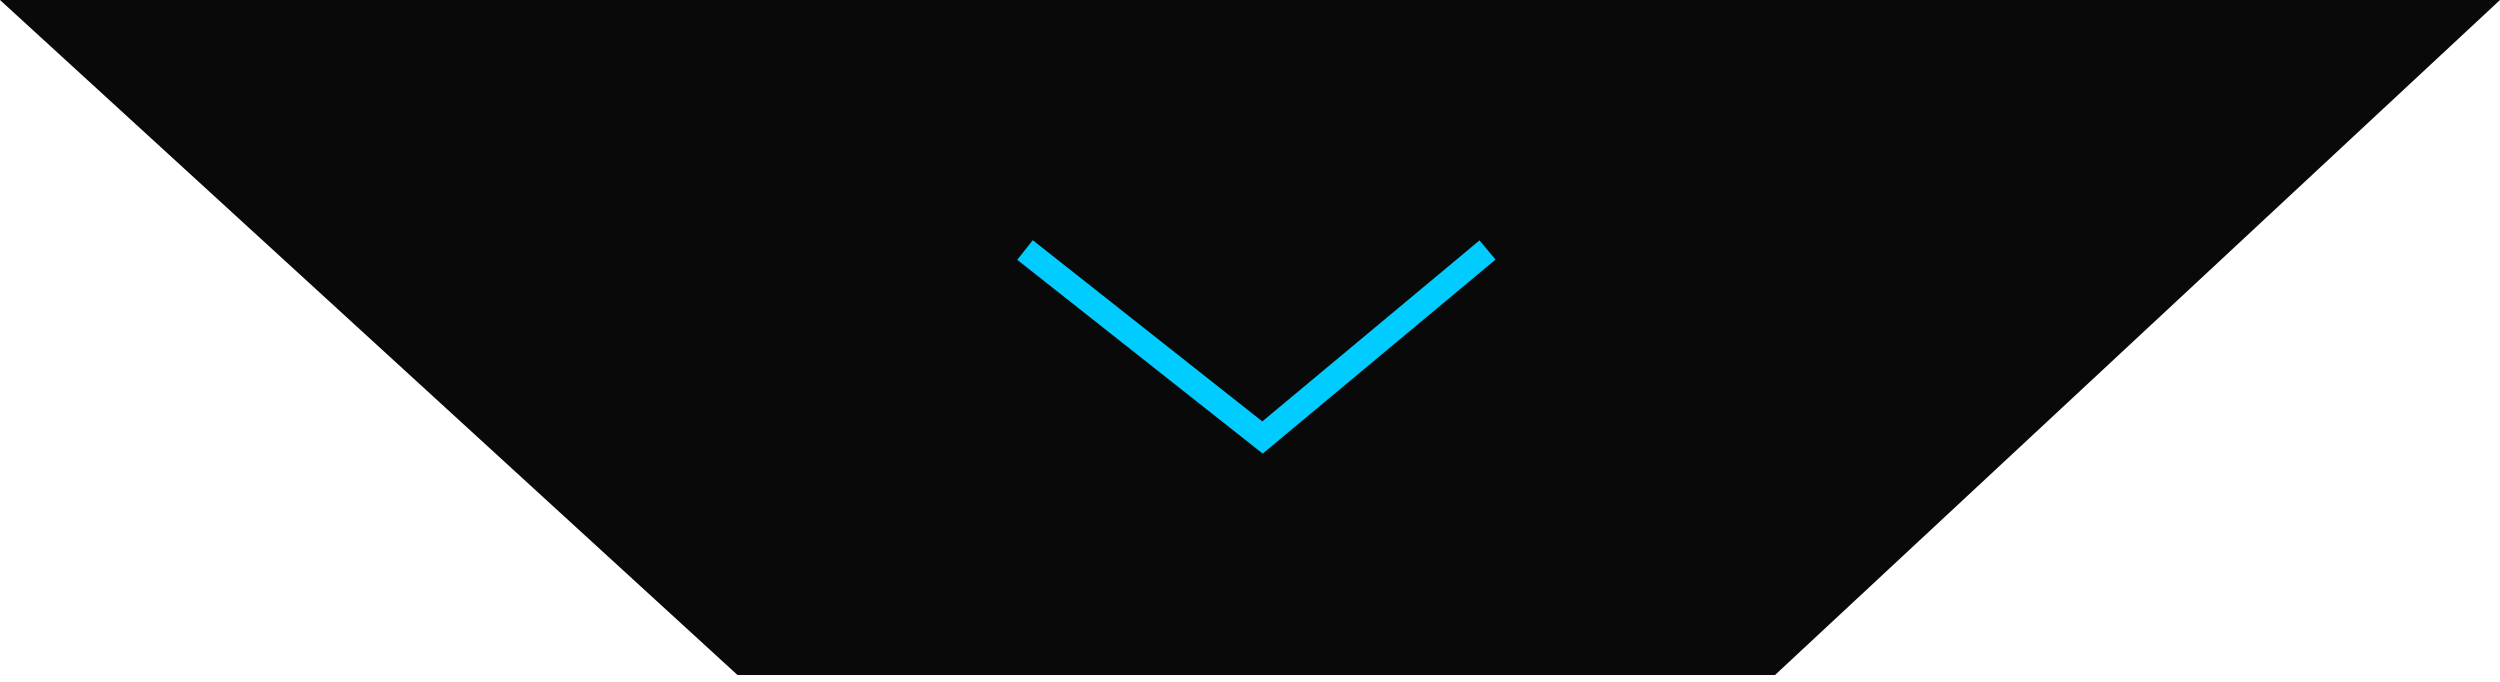 <svg xmlns="http://www.w3.org/2000/svg" width="132" height="36" viewBox="0 0 132 36" fill="none"><path d="M38.94 35.64L0 0H132L93.72 35.64H38.94Z" fill="#09090A"></path><path d="M54.12 13.2L66.66 23.1L78.54 13.2" stroke="#00CCFF" stroke-width="1.32"></path></svg>